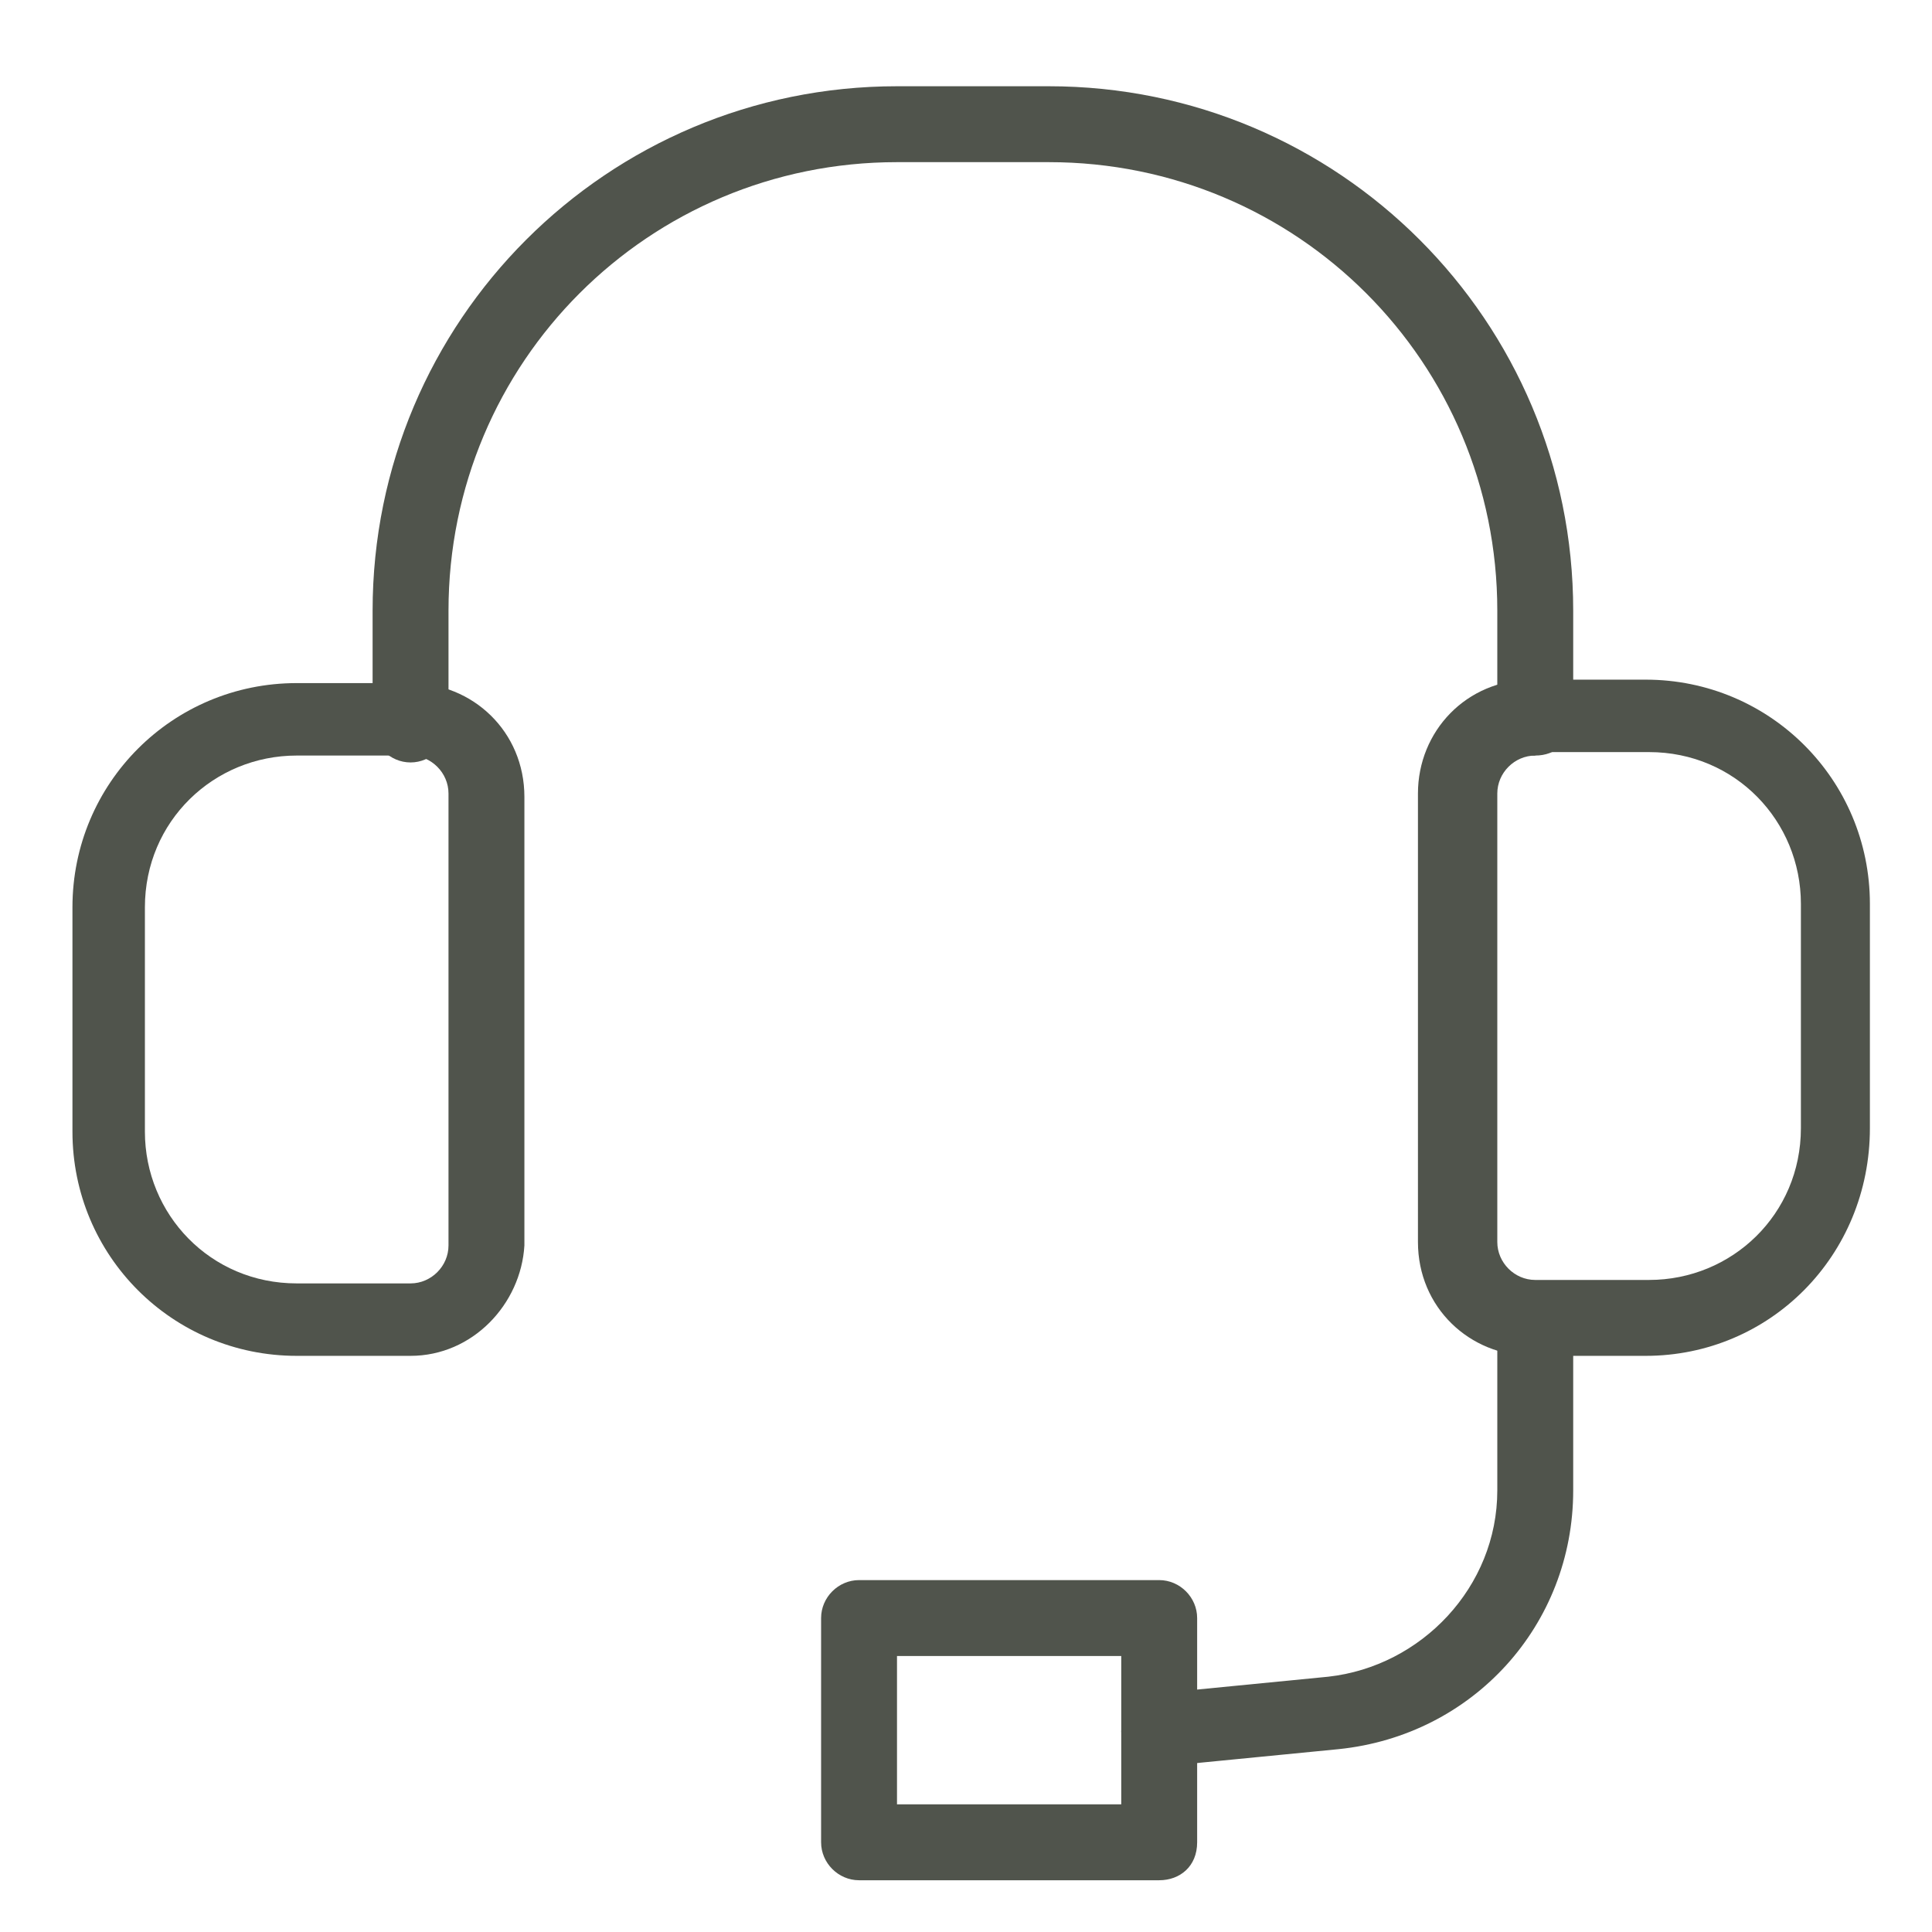 <?xml version="1.0" encoding="utf-8"?>
<!-- Generator: Adobe Illustrator 24.3.0, SVG Export Plug-In . SVG Version: 6.00 Build 0)  -->
<svg version="1.1" id="Слой_1" xmlns="http://www.w3.org/2000/svg" xmlns:xlink="http://www.w3.org/1999/xlink" x="0px" y="0px"
	 viewBox="0 0 56 56" style="enable-background:new 0 0 56 56;" xml:space="preserve">
<style type="text/css">
	.st0{fill:#50544C;}
</style>
<path class="st0" d="M47.7,39.3h-3.3c-1.8,0-3.3-1.4-3.3-3.3V23c0-1.8,1.4-3.3,3.3-3.3h3.3c3.6,0,6.5,2.9,6.5,6.5v6.5
	C54.2,36.4,51.3,39.3,47.7,39.3z M44.5,21.9c-0.6,0-1.1,0.5-1.1,1.1v13c0,0.6,0.5,1.1,1.1,1.1h3.3c2.4,0,4.4-1.9,4.4-4.4v-6.5
	c0-2.4-1.9-4.4-4.4-4.4H44.5z"/>
<path class="st0" d="M11.9,39.3H8.6c-3.6,0-6.5-2.9-6.5-6.5v-6.5c0-3.6,2.9-6.5,6.5-6.5h3.3c1.8,0,3.3,1.4,3.3,3.3v13
	C15.1,37.8,13.7,39.3,11.9,39.3z M8.6,21.9c-2.4,0-4.4,1.9-4.4,4.4v6.5c0,2.4,1.9,4.4,4.4,4.4h3.3c0.6,0,1.1-0.5,1.1-1.1V23
	c0-0.6-0.5-1.1-1.1-1.1C11.9,21.9,8.6,21.9,8.6,21.9z"/>
<path class="st0" d="M44.5,21.9c-0.6,0-1.1-0.5-1.1-1.1v-3.1c0-7.2-5.8-13-13-13H26c-7.2,0-13,5.8-13,13v3.3c0,0.6-0.5,1.1-1.1,1.1
	s-1.1-0.5-1.1-1.1v-3.3c0-8.4,6.8-15.2,15.2-15.2h4.4c8.4,0,15.2,6.8,15.2,15.2v3.3C45.5,21.5,45.1,21.9,44.5,21.9z"/>
<path class="st0" d="M33.6,54.5h-8.7c-0.6,0-1.1-0.5-1.1-1.1v-6.5c0-0.6,0.5-1.1,1.1-1.1h8.7c0.6,0,1.1,0.5,1.1,1.1v6.5
	C34.7,54.1,34.2,54.5,33.6,54.5z M26,52.3h6.5V48H26V52.3z"/>
<path class="st0" d="M33.6,51.2c-0.5,0-1-0.4-1.1-1c0-0.5,0.4-1.1,0.9-1.1l5.1-0.5c2.7-0.3,4.9-2.6,4.9-5.4v-4.9
	c0-0.6,0.5-1.1,1.1-1.1s1.1,0.5,1.1,1.1v4.9c0,3.9-2.9,7.1-6.8,7.5l-5.1,0.5C33.7,51.2,33.6,51.2,33.6,51.2z"/>
</svg>
